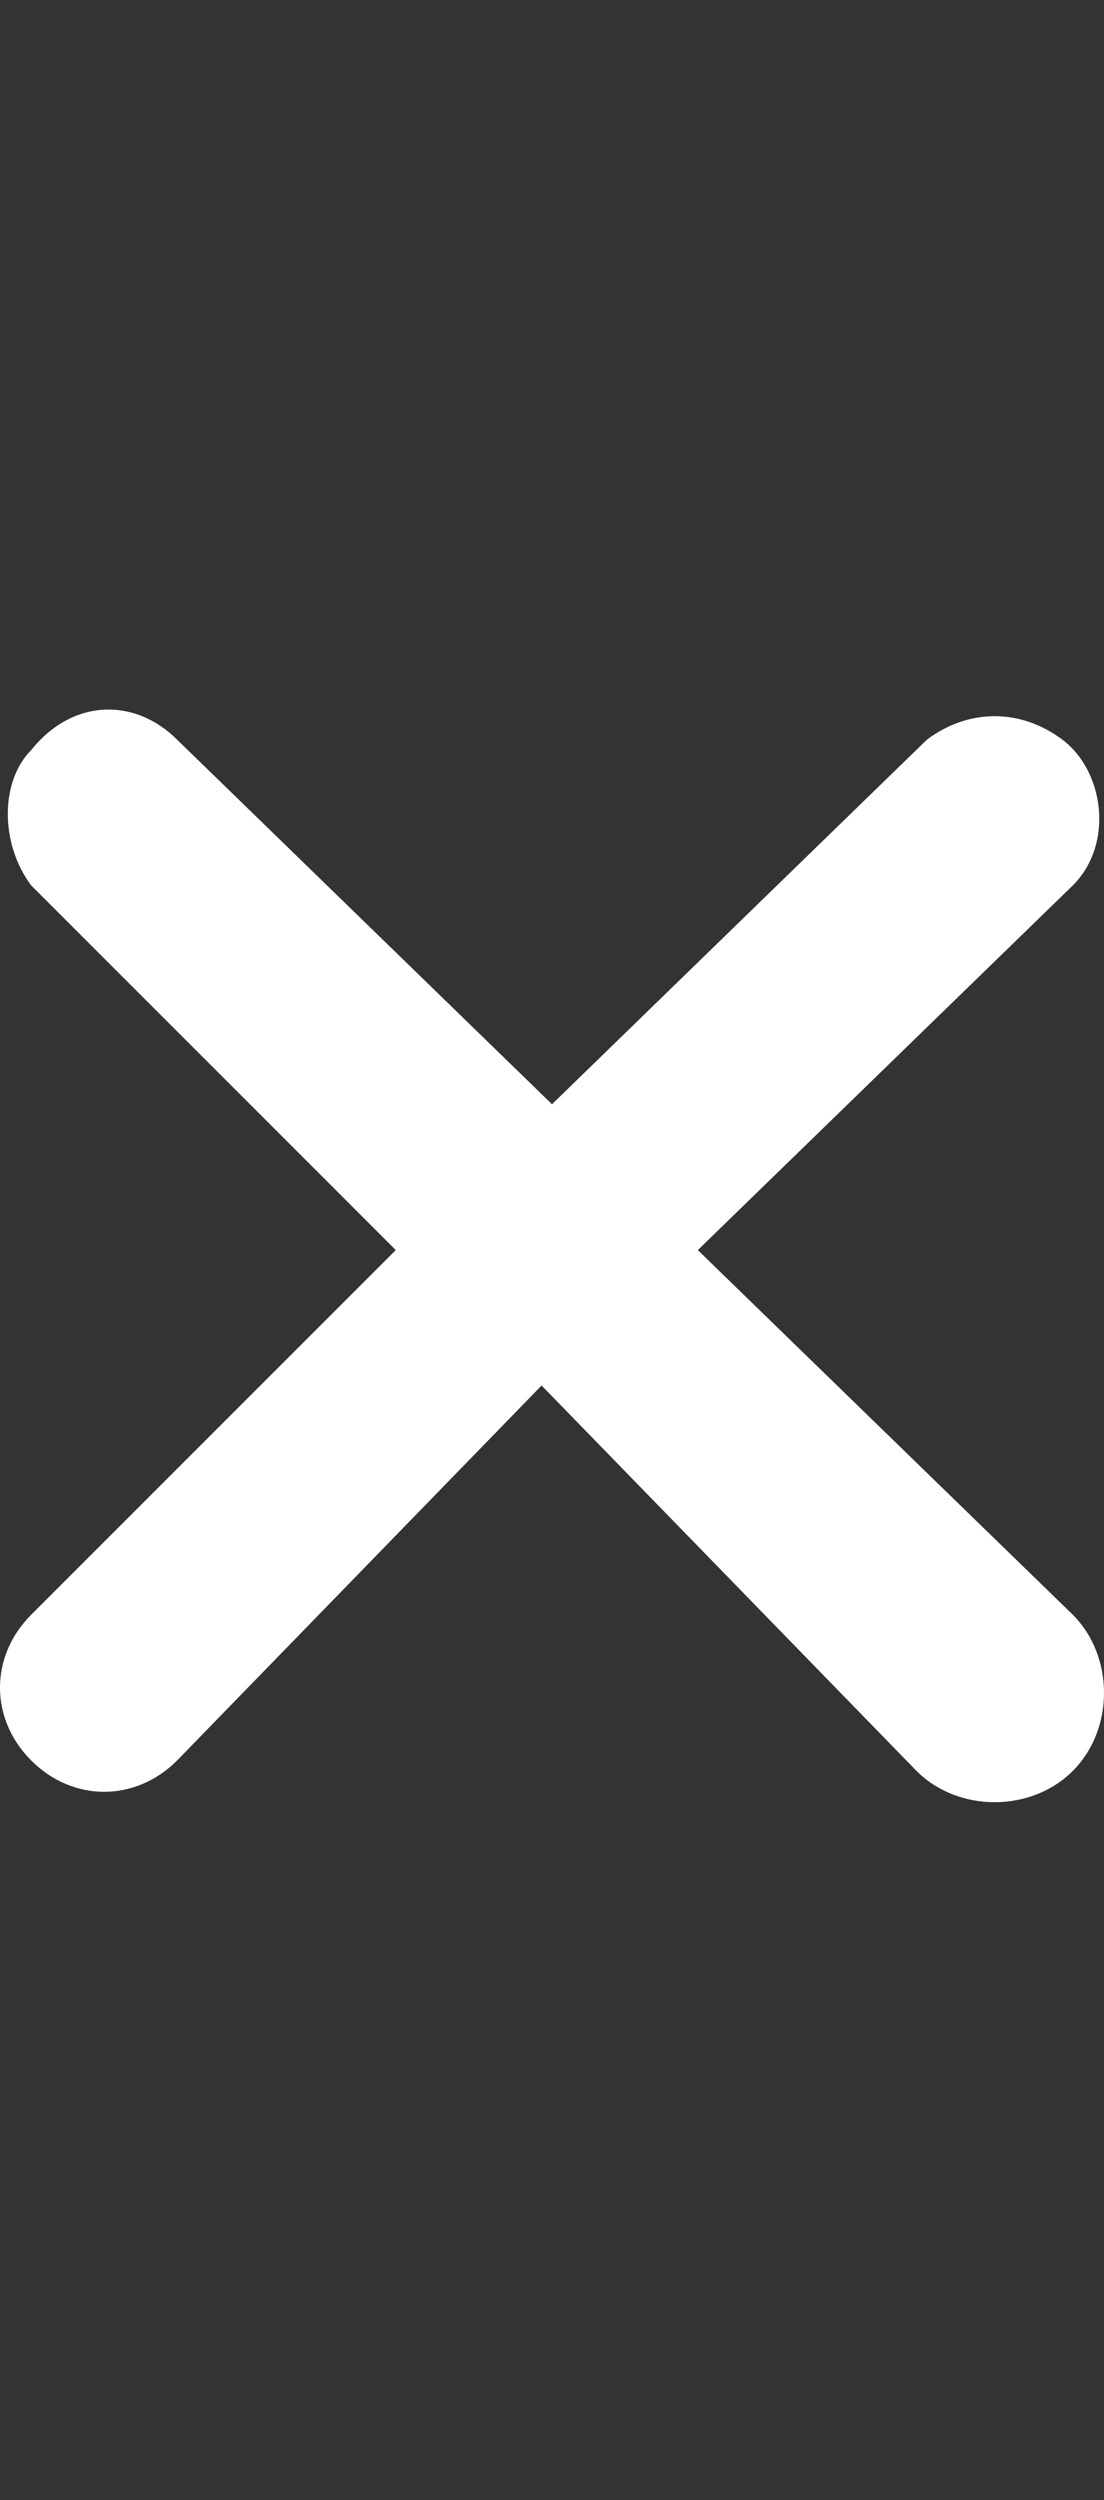 <svg xmlns="http://www.w3.org/2000/svg" viewBox="0 0 10.6 24" fill="#fff"><rect x="0" y="0" width="10.6" height="24" fill="#333333" stroke="none"/><path d="M10.3 15.5L6.7 12l3.6-3.5c.4-.4.3-1.1-.1-1.4-.4-.3-.9-.3-1.3 0l-3.6 3.5-3.6-3.5c-.4-.4-1-.4-1.4.1-.3.3-.3.9 0 1.3L3.8 12 .3 15.5c-.4.4-.4 1 0 1.4s1 .4 1.4 0l3.5-3.6L8.8 17c.4.4 1.1.4 1.5 0s.4-1.1 0-1.5z"/></svg>